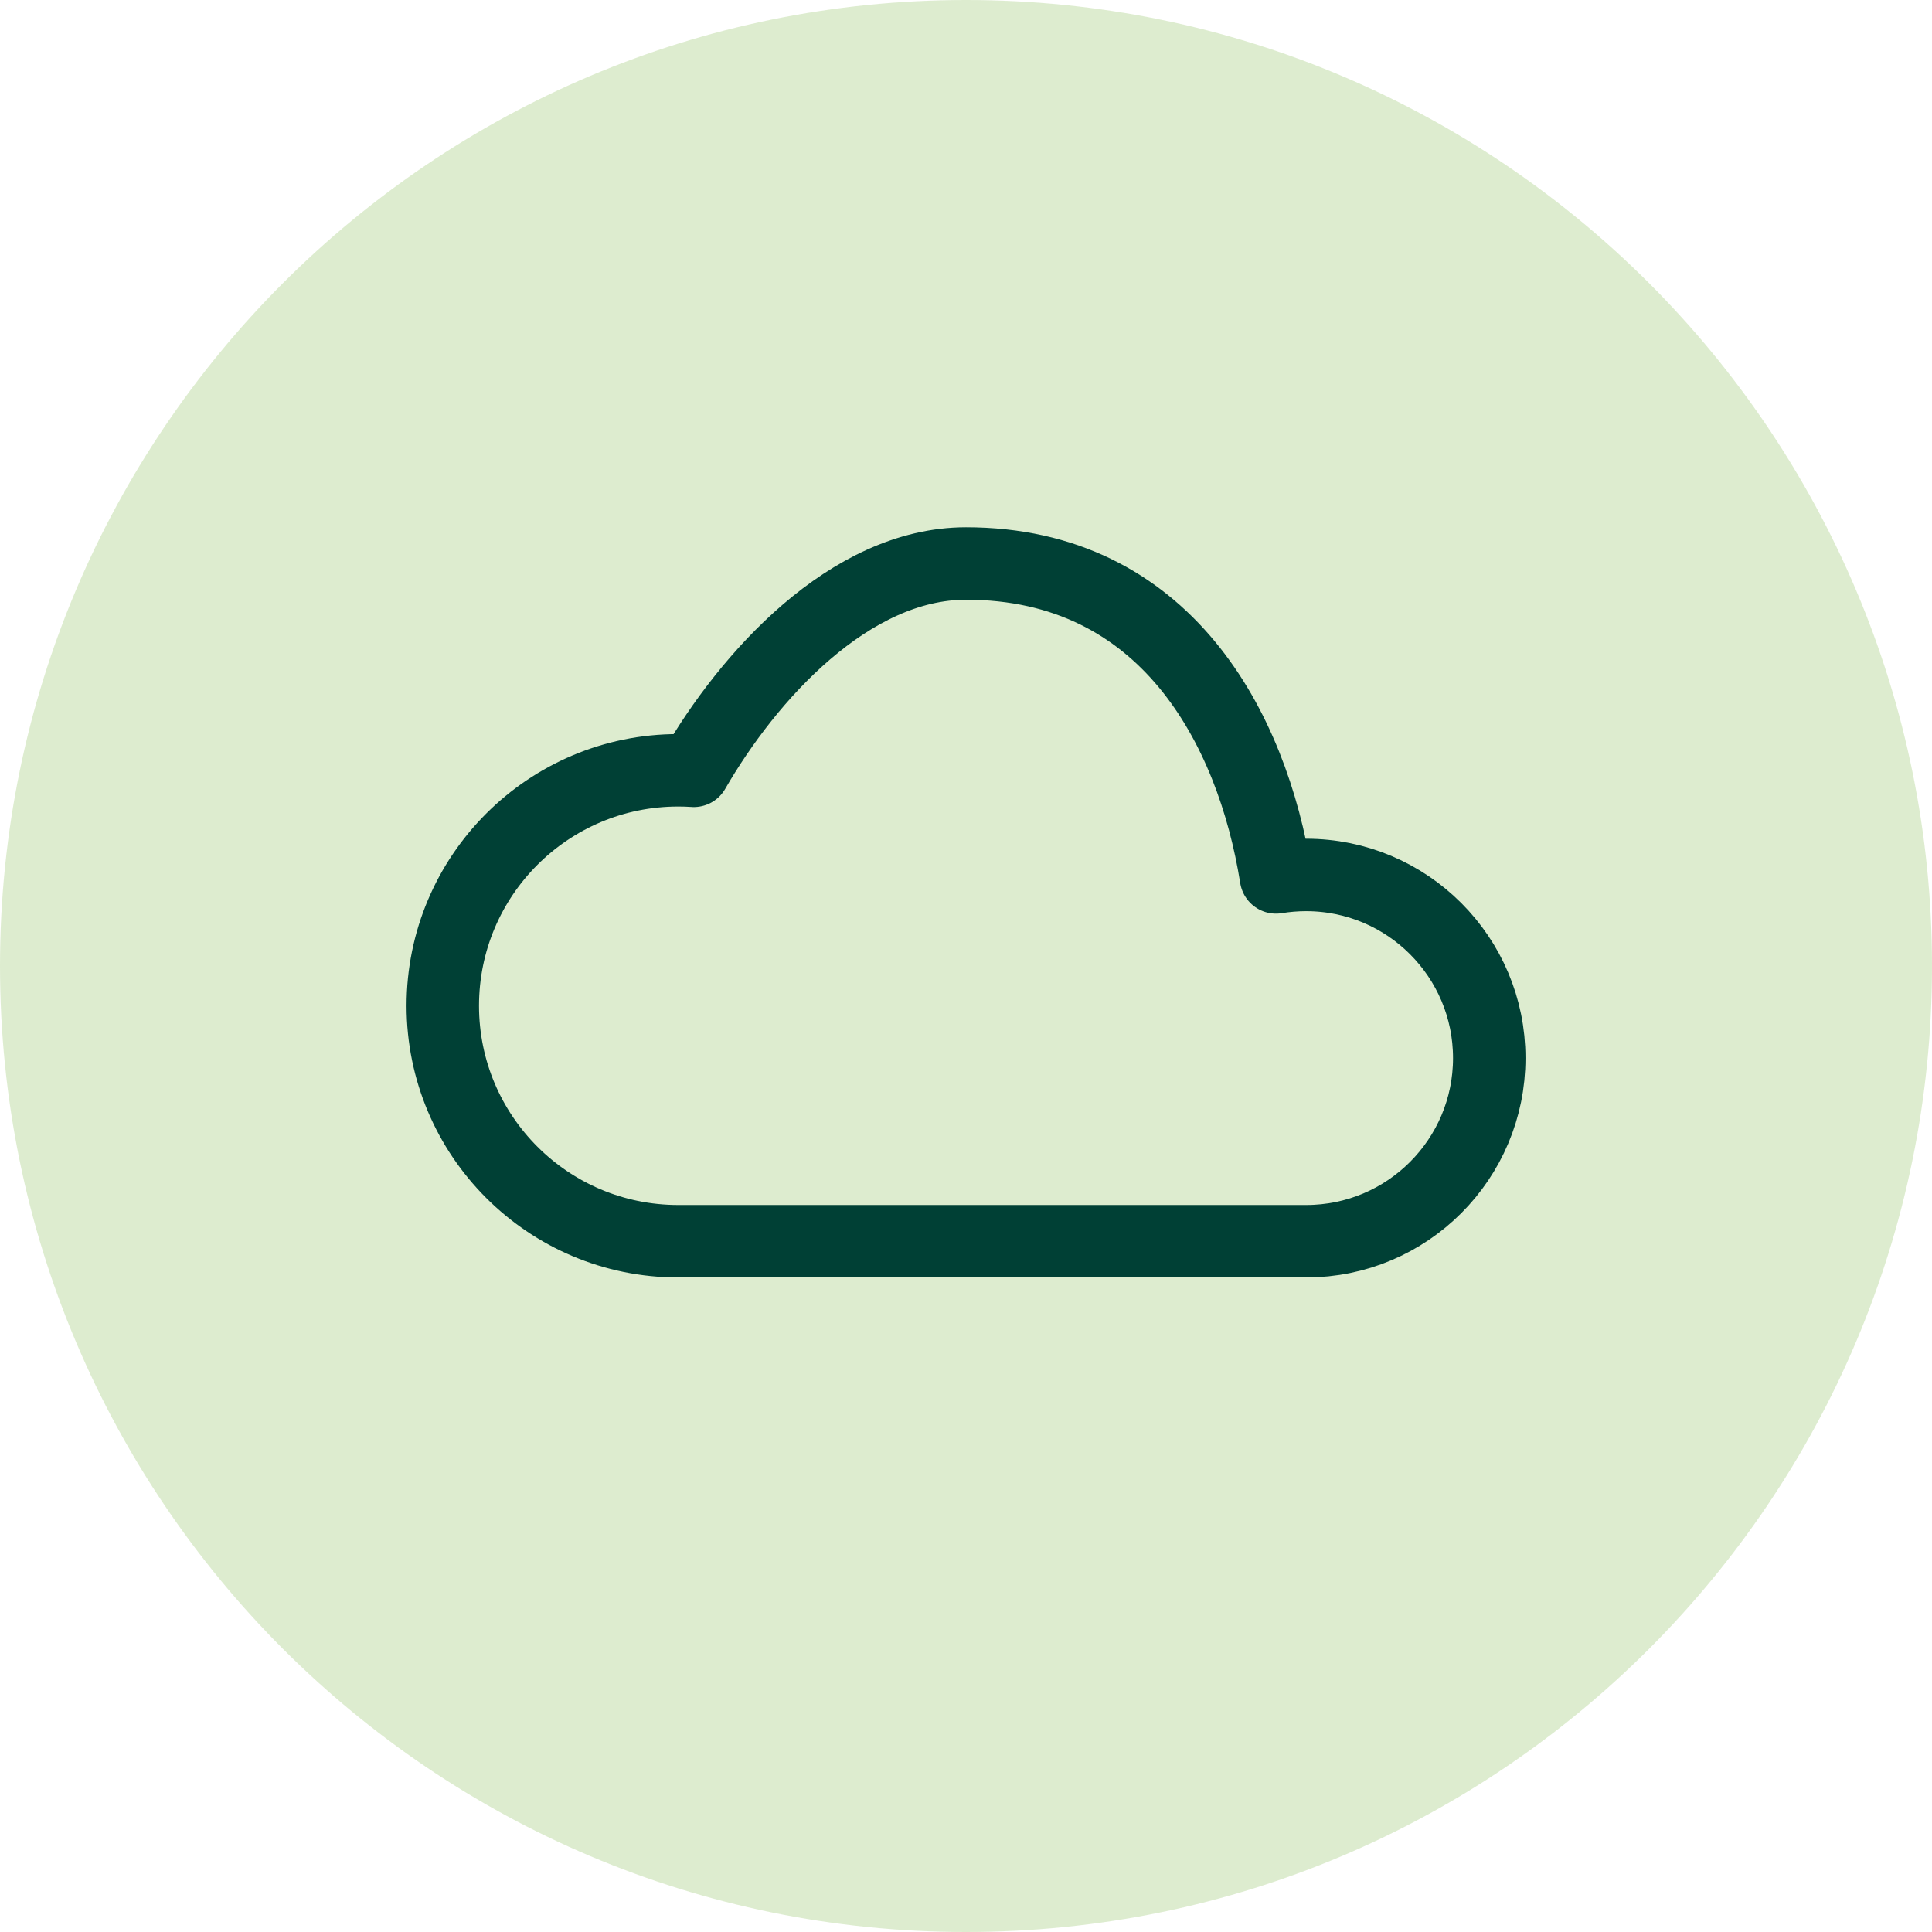 <svg width="48" height="48" viewBox="0 0 48 48" fill="none" xmlns="http://www.w3.org/2000/svg">
<path opacity="0.5" fill-rule="evenodd" clip-rule="evenodd" d="M24 0C37.248 0 48 10.752 48 24C48 37.248 37.248 48 24 48C10.752 48 0 37.248 0 24C0 10.752 10.752 0 24 0Z" fill="#BDDBA1"/>
<path fill-rule="evenodd" clip-rule="evenodd" d="M11.001 24.988C11.001 21.757 13.62 19.138 16.85 19.138C16.98 19.138 17.109 19.142 17.237 19.151C18.584 16.812 21.108 14 24 14C28.953 14 31.109 18.08 31.702 21.799C31.946 21.759 32.195 21.738 32.45 21.738C34.963 21.738 37 23.775 37 26.288C37 28.801 34.963 30.838 32.45 30.838H16.85C13.62 30.838 11.001 28.219 11.001 24.988Z" stroke="#004035" stroke-width="1.8" stroke-linecap="round" stroke-linejoin="round"/>
</svg>
